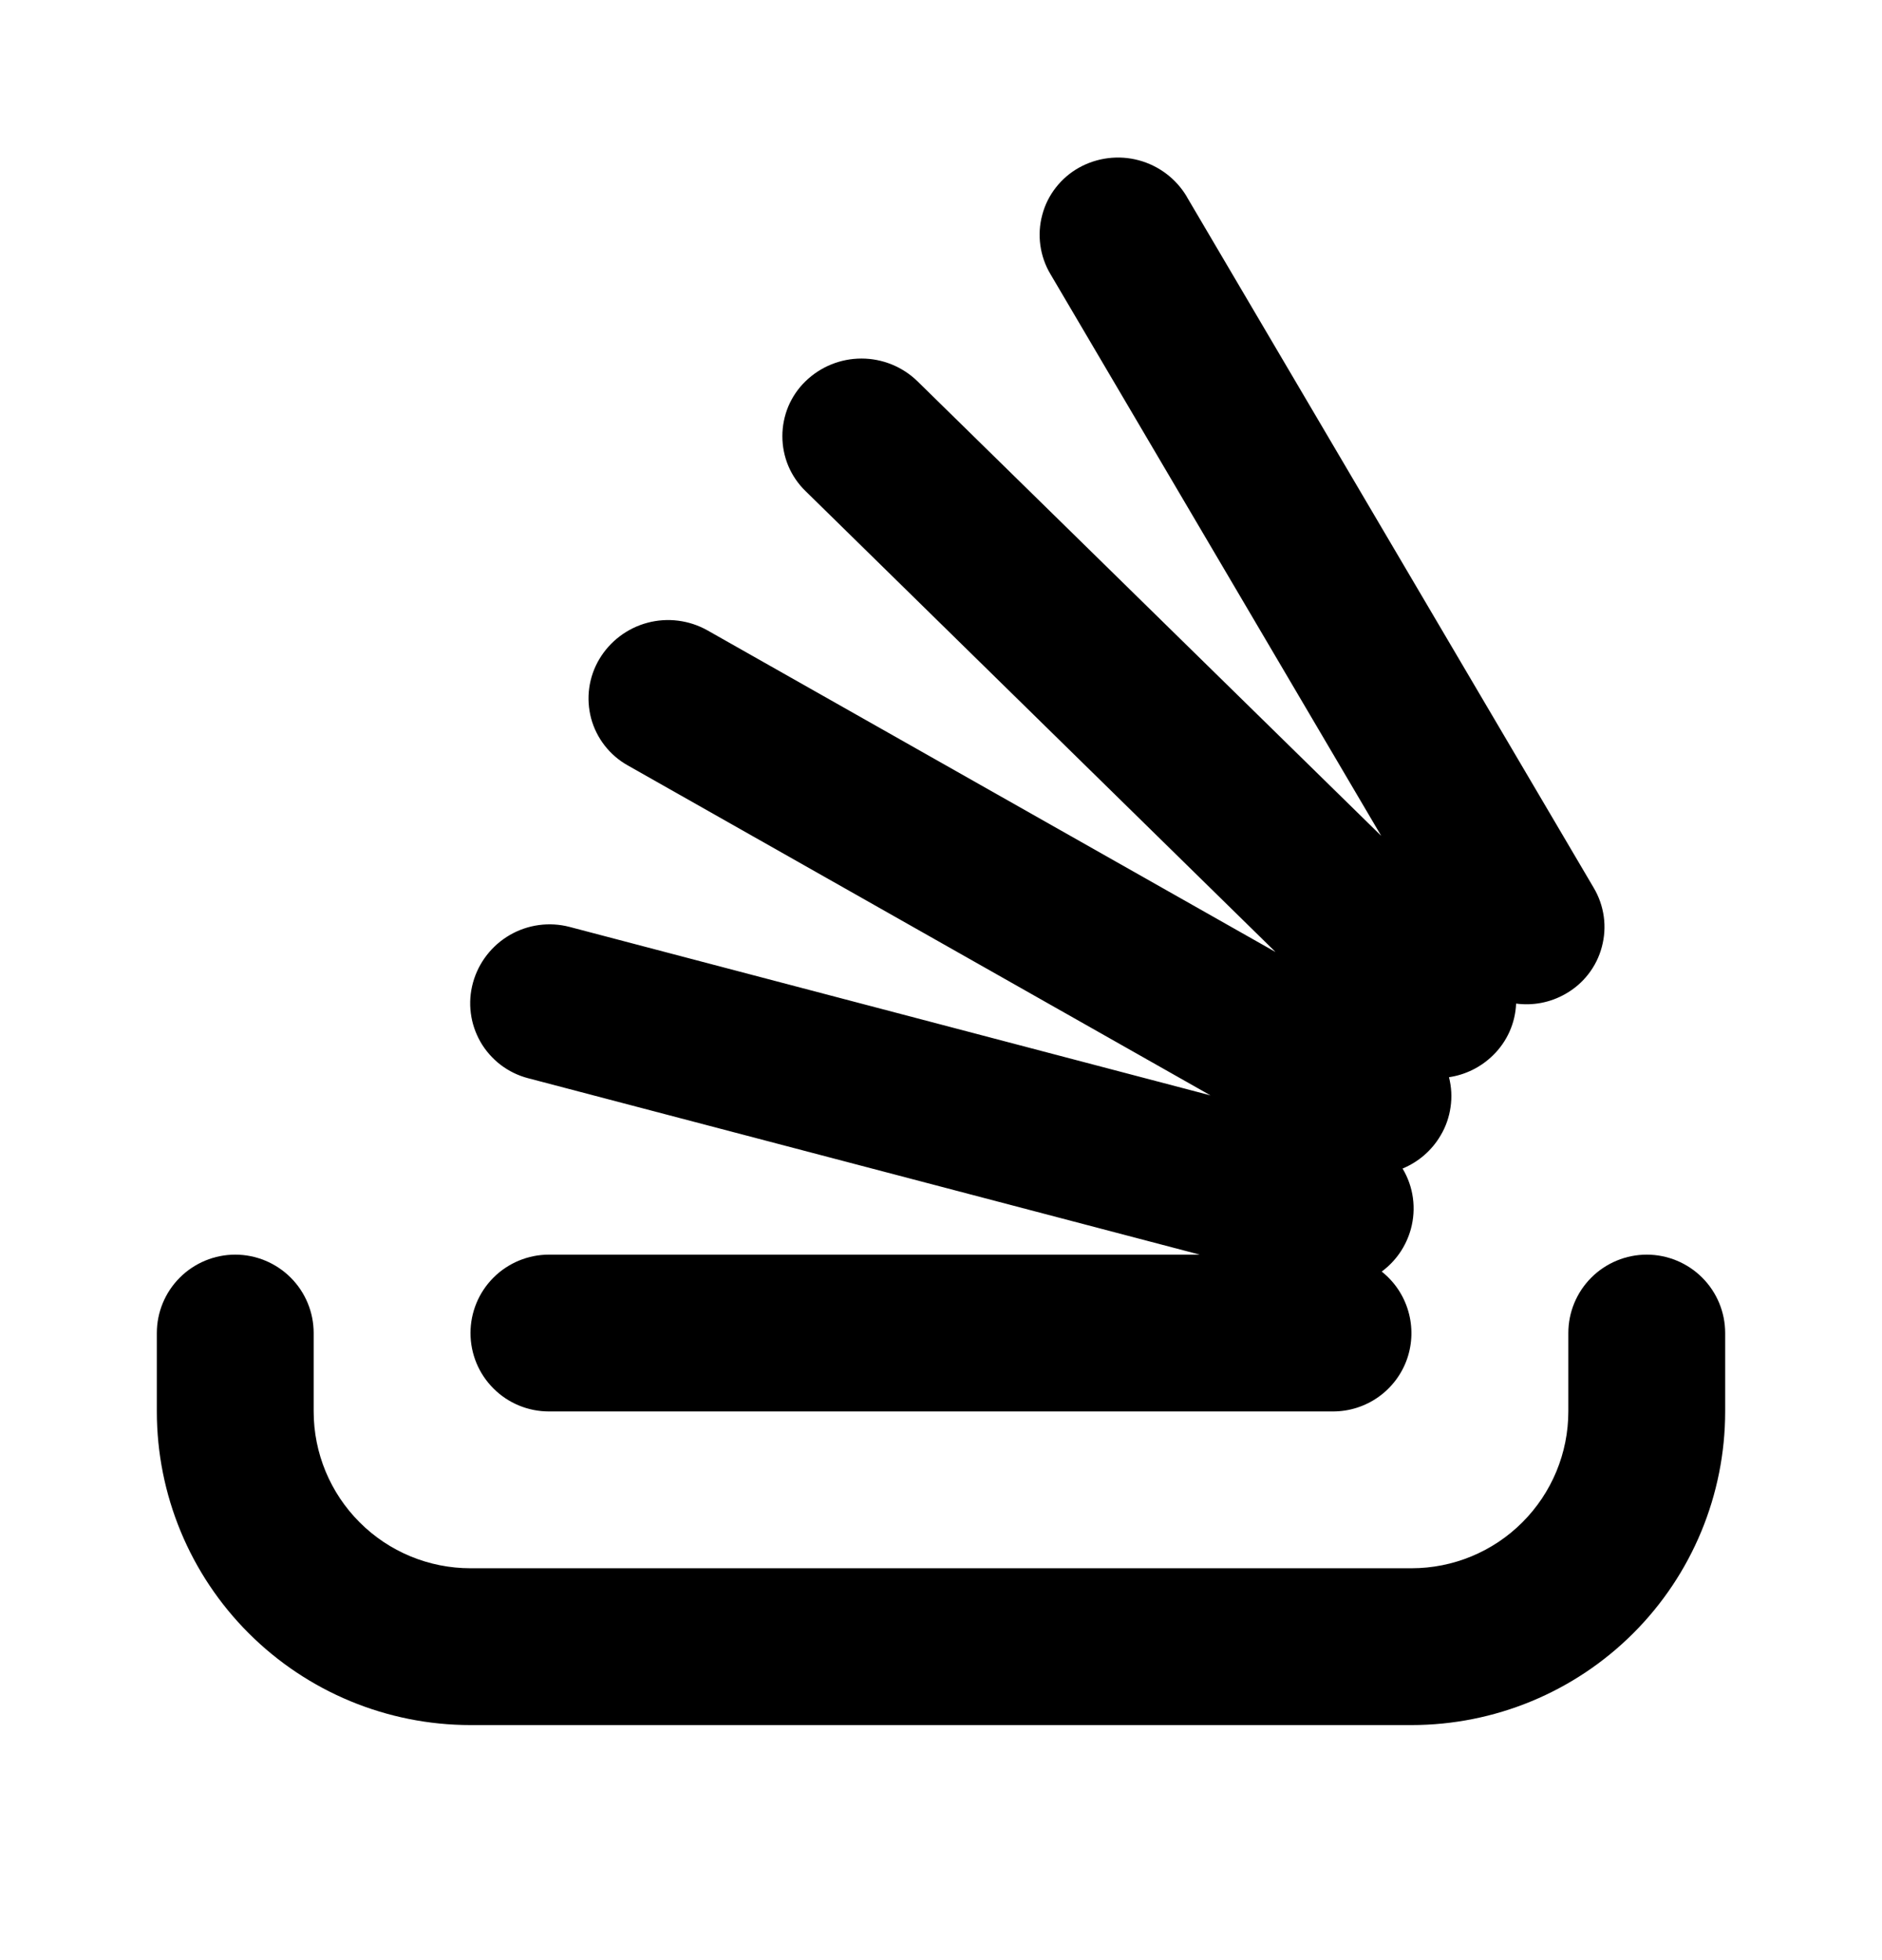 <svg width="24" height="25" viewBox="0 0 24 25" fill="none" xmlns="http://www.w3.org/2000/svg">
<path fill-rule="evenodd" clip-rule="evenodd" d="M15.135 2.509C14.999 2.28 14.779 2.113 14.521 2.044C14.264 1.975 13.989 2.01 13.757 2.14C13.643 2.204 13.543 2.291 13.463 2.394C13.383 2.497 13.324 2.615 13.291 2.742C13.257 2.868 13.249 3 13.267 3.129C13.285 3.258 13.328 3.383 13.395 3.495L17.614 10.661L11.7 4.863C11.509 4.677 11.253 4.573 10.986 4.573C10.719 4.573 10.463 4.677 10.272 4.863C10.178 4.954 10.104 5.063 10.053 5.183C10.003 5.304 9.977 5.433 9.977 5.563C9.977 5.694 10.003 5.823 10.053 5.943C10.104 6.063 10.178 6.172 10.272 6.263L16.266 12.142L9.02 8.039C8.788 7.909 8.513 7.874 8.256 7.943C7.998 8.012 7.778 8.179 7.642 8.408C7.575 8.521 7.532 8.645 7.514 8.775C7.496 8.904 7.505 9.036 7.538 9.162C7.572 9.288 7.631 9.406 7.711 9.509C7.791 9.612 7.891 9.698 8.005 9.762L15.437 13.971L7.263 11.822C7.006 11.755 6.732 11.792 6.502 11.925C6.272 12.058 6.103 12.276 6.032 12.532C5.997 12.659 5.987 12.791 6.004 12.921C6.02 13.051 6.063 13.176 6.128 13.29C6.193 13.403 6.281 13.502 6.385 13.582C6.489 13.661 6.608 13.719 6.735 13.752L15.3 16.002H7C6.735 16.002 6.48 16.108 6.293 16.295C6.105 16.483 6 16.737 6 17.002C6 17.268 6.105 17.522 6.293 17.709C6.48 17.897 6.735 18.002 7 18.002H17C17.208 18.002 17.41 17.937 17.579 17.817C17.748 17.697 17.876 17.527 17.944 17.331C18.012 17.134 18.017 16.922 17.959 16.723C17.901 16.523 17.783 16.347 17.62 16.218C17.796 16.088 17.93 15.901 17.992 15.675C18.027 15.546 18.036 15.412 18.018 15.279C18 15.146 17.955 15.019 17.886 14.904C18.089 14.82 18.26 14.672 18.371 14.482C18.437 14.372 18.48 14.249 18.498 14.121C18.517 13.994 18.51 13.864 18.478 13.739C18.683 13.709 18.881 13.615 19.039 13.46C19.218 13.286 19.324 13.05 19.334 12.8C19.544 12.828 19.764 12.79 19.961 12.678C20.075 12.614 20.175 12.528 20.255 12.425C20.335 12.322 20.394 12.204 20.427 12.078C20.461 11.952 20.47 11.82 20.452 11.691C20.434 11.561 20.391 11.437 20.324 11.324L15.134 2.509H15.135ZM4 17.002C4 16.737 3.895 16.483 3.707 16.295C3.52 16.108 3.265 16.002 3 16.002C2.735 16.002 2.48 16.108 2.293 16.295C2.105 16.483 2 16.737 2 17.002V18.002C2 19.063 2.421 20.081 3.172 20.831C3.922 21.581 4.939 22.002 6 22.002H18C19.061 22.002 20.078 21.581 20.828 20.831C21.579 20.081 22 19.063 22 18.002V17.002C22 16.737 21.895 16.483 21.707 16.295C21.52 16.108 21.265 16.002 21 16.002C20.735 16.002 20.48 16.108 20.293 16.295C20.105 16.483 20 16.737 20 17.002V18.002C20 18.533 19.789 19.041 19.414 19.416C19.039 19.792 18.53 20.002 18 20.002H6C5.47 20.002 4.961 19.792 4.586 19.416C4.211 19.041 4 18.533 4 18.002V17.002Z" fill="black"/>
</svg>
